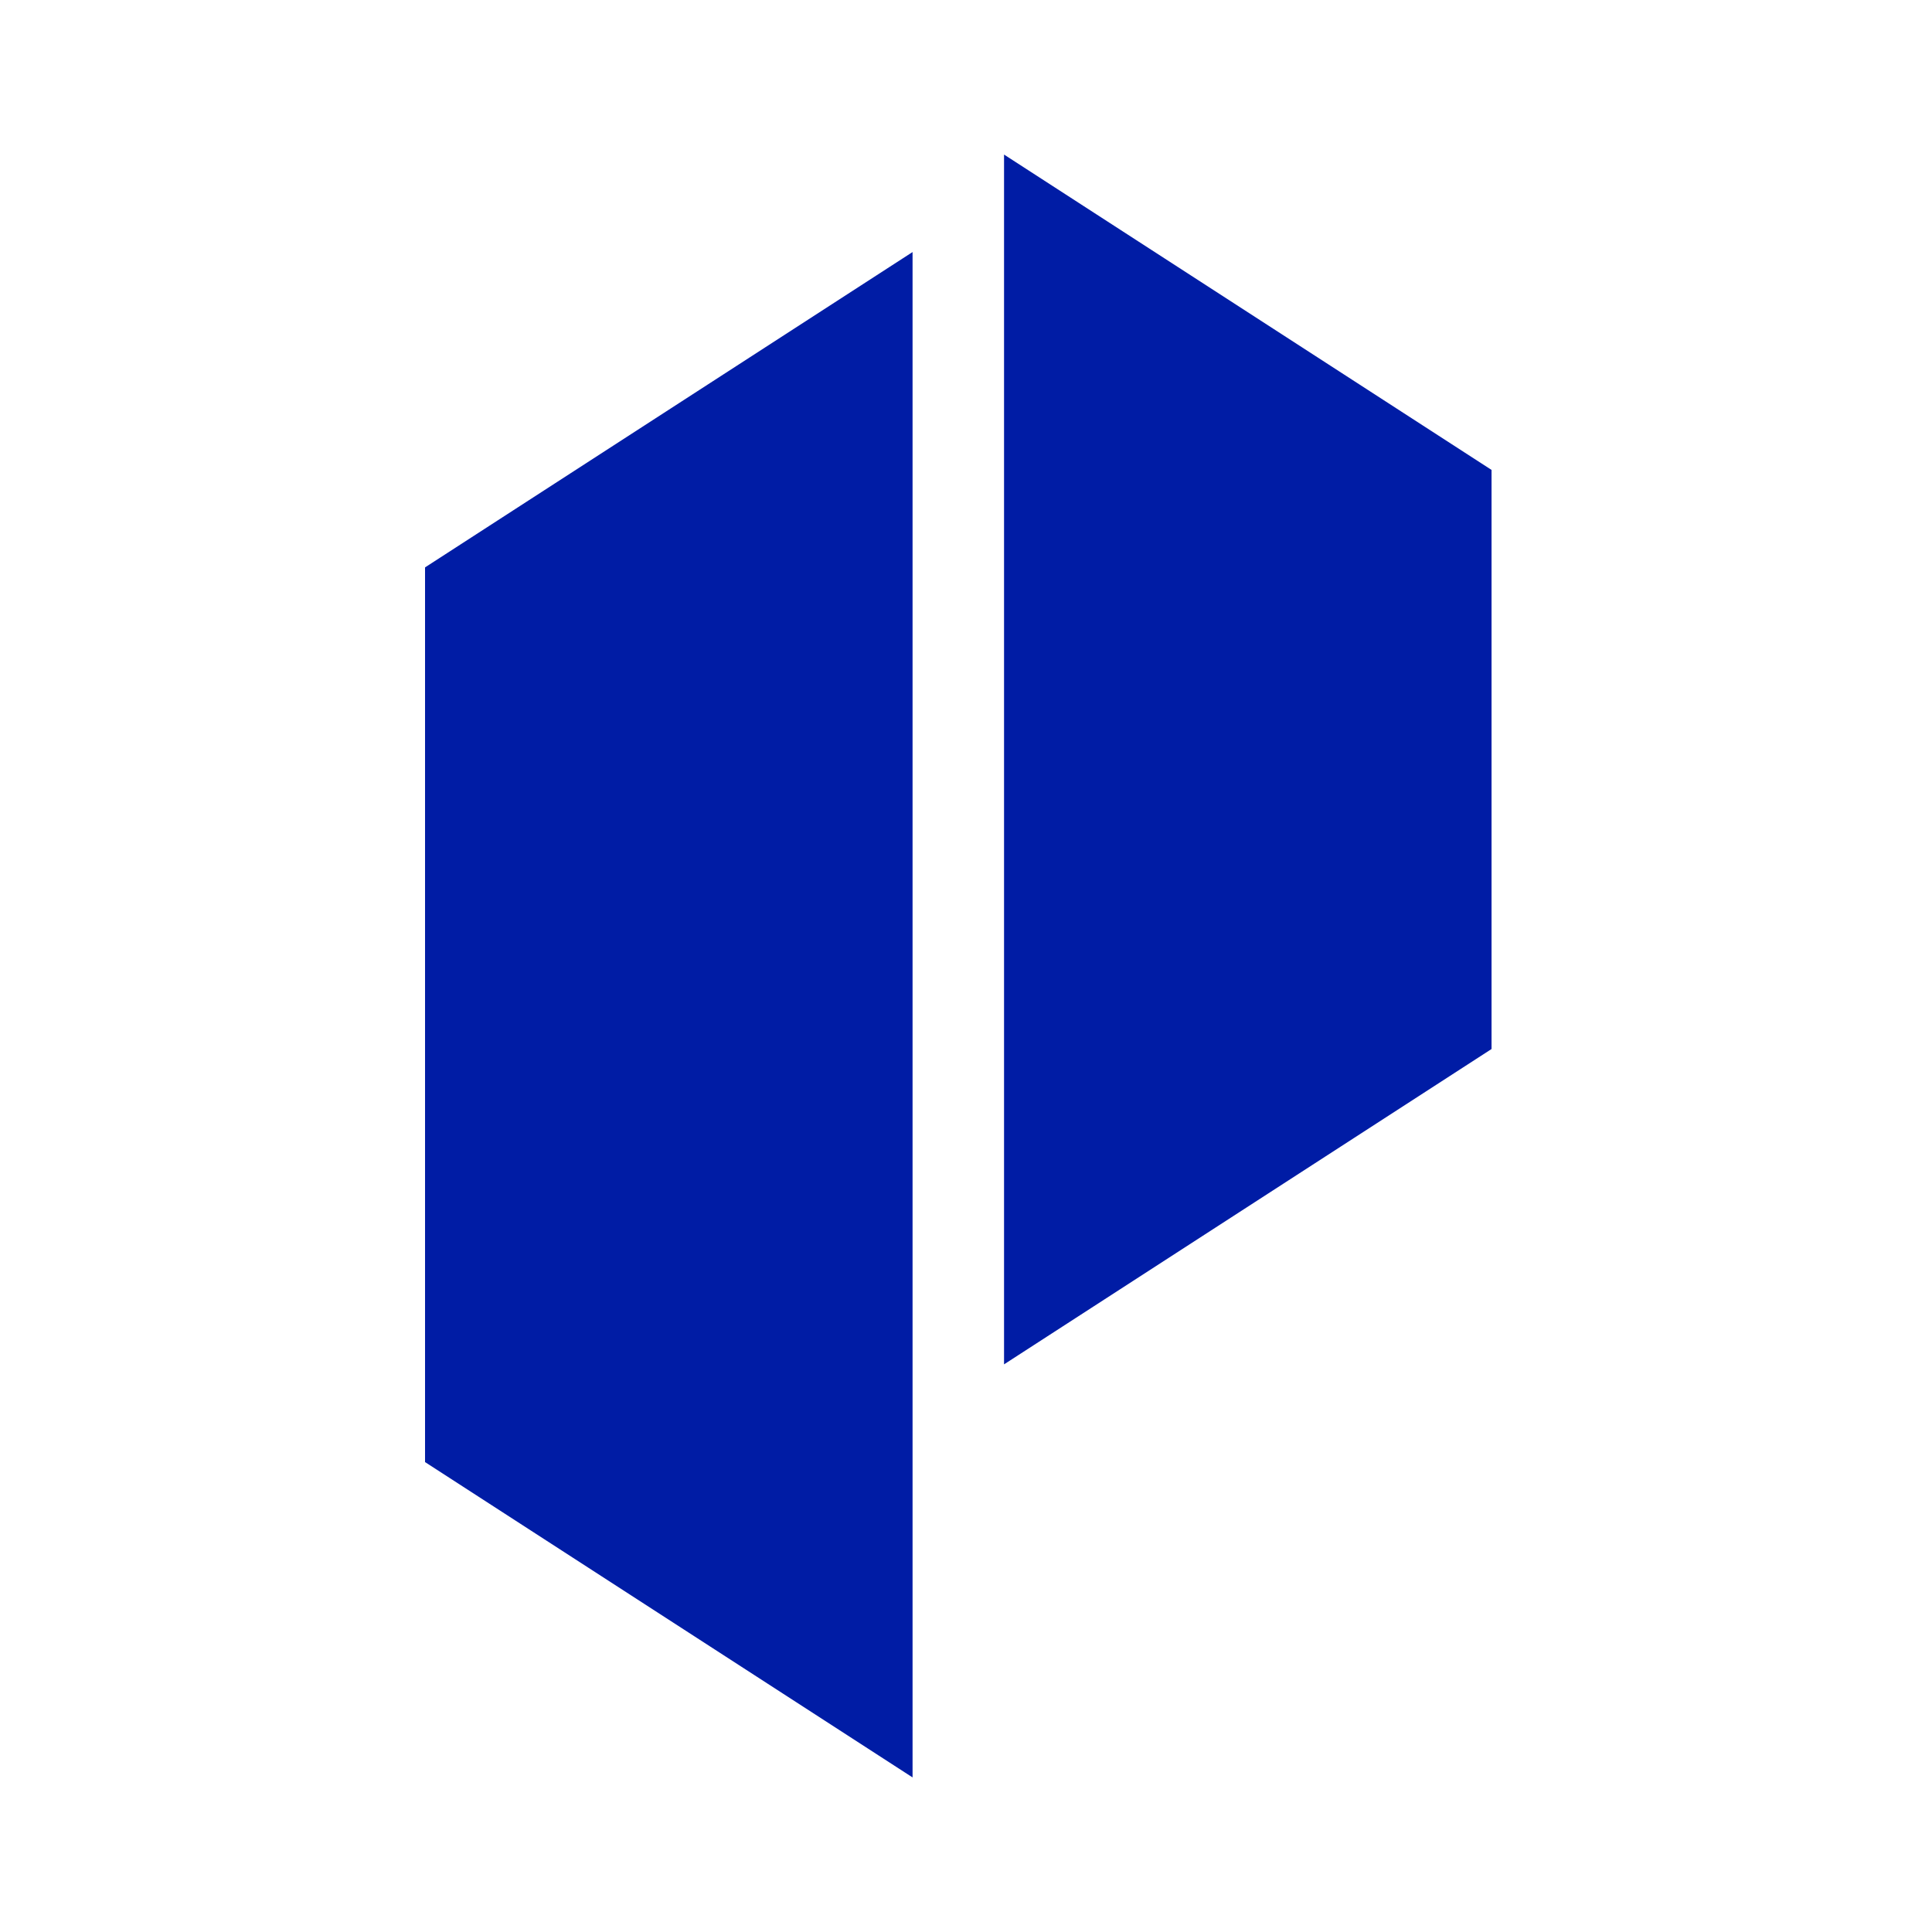 <svg width="100" height="100" viewBox="0 0 100 100" fill="none" xmlns="http://www.w3.org/2000/svg">
<path d="M22 29.368V75.677L47.234 91.999V13.046L22 29.368Z" fill="#001CA5"/>
<path d="M77.202 24.323V54.297L51.969 70.619V8L77.202 24.323Z" fill="#001CA5"/>
</svg>
